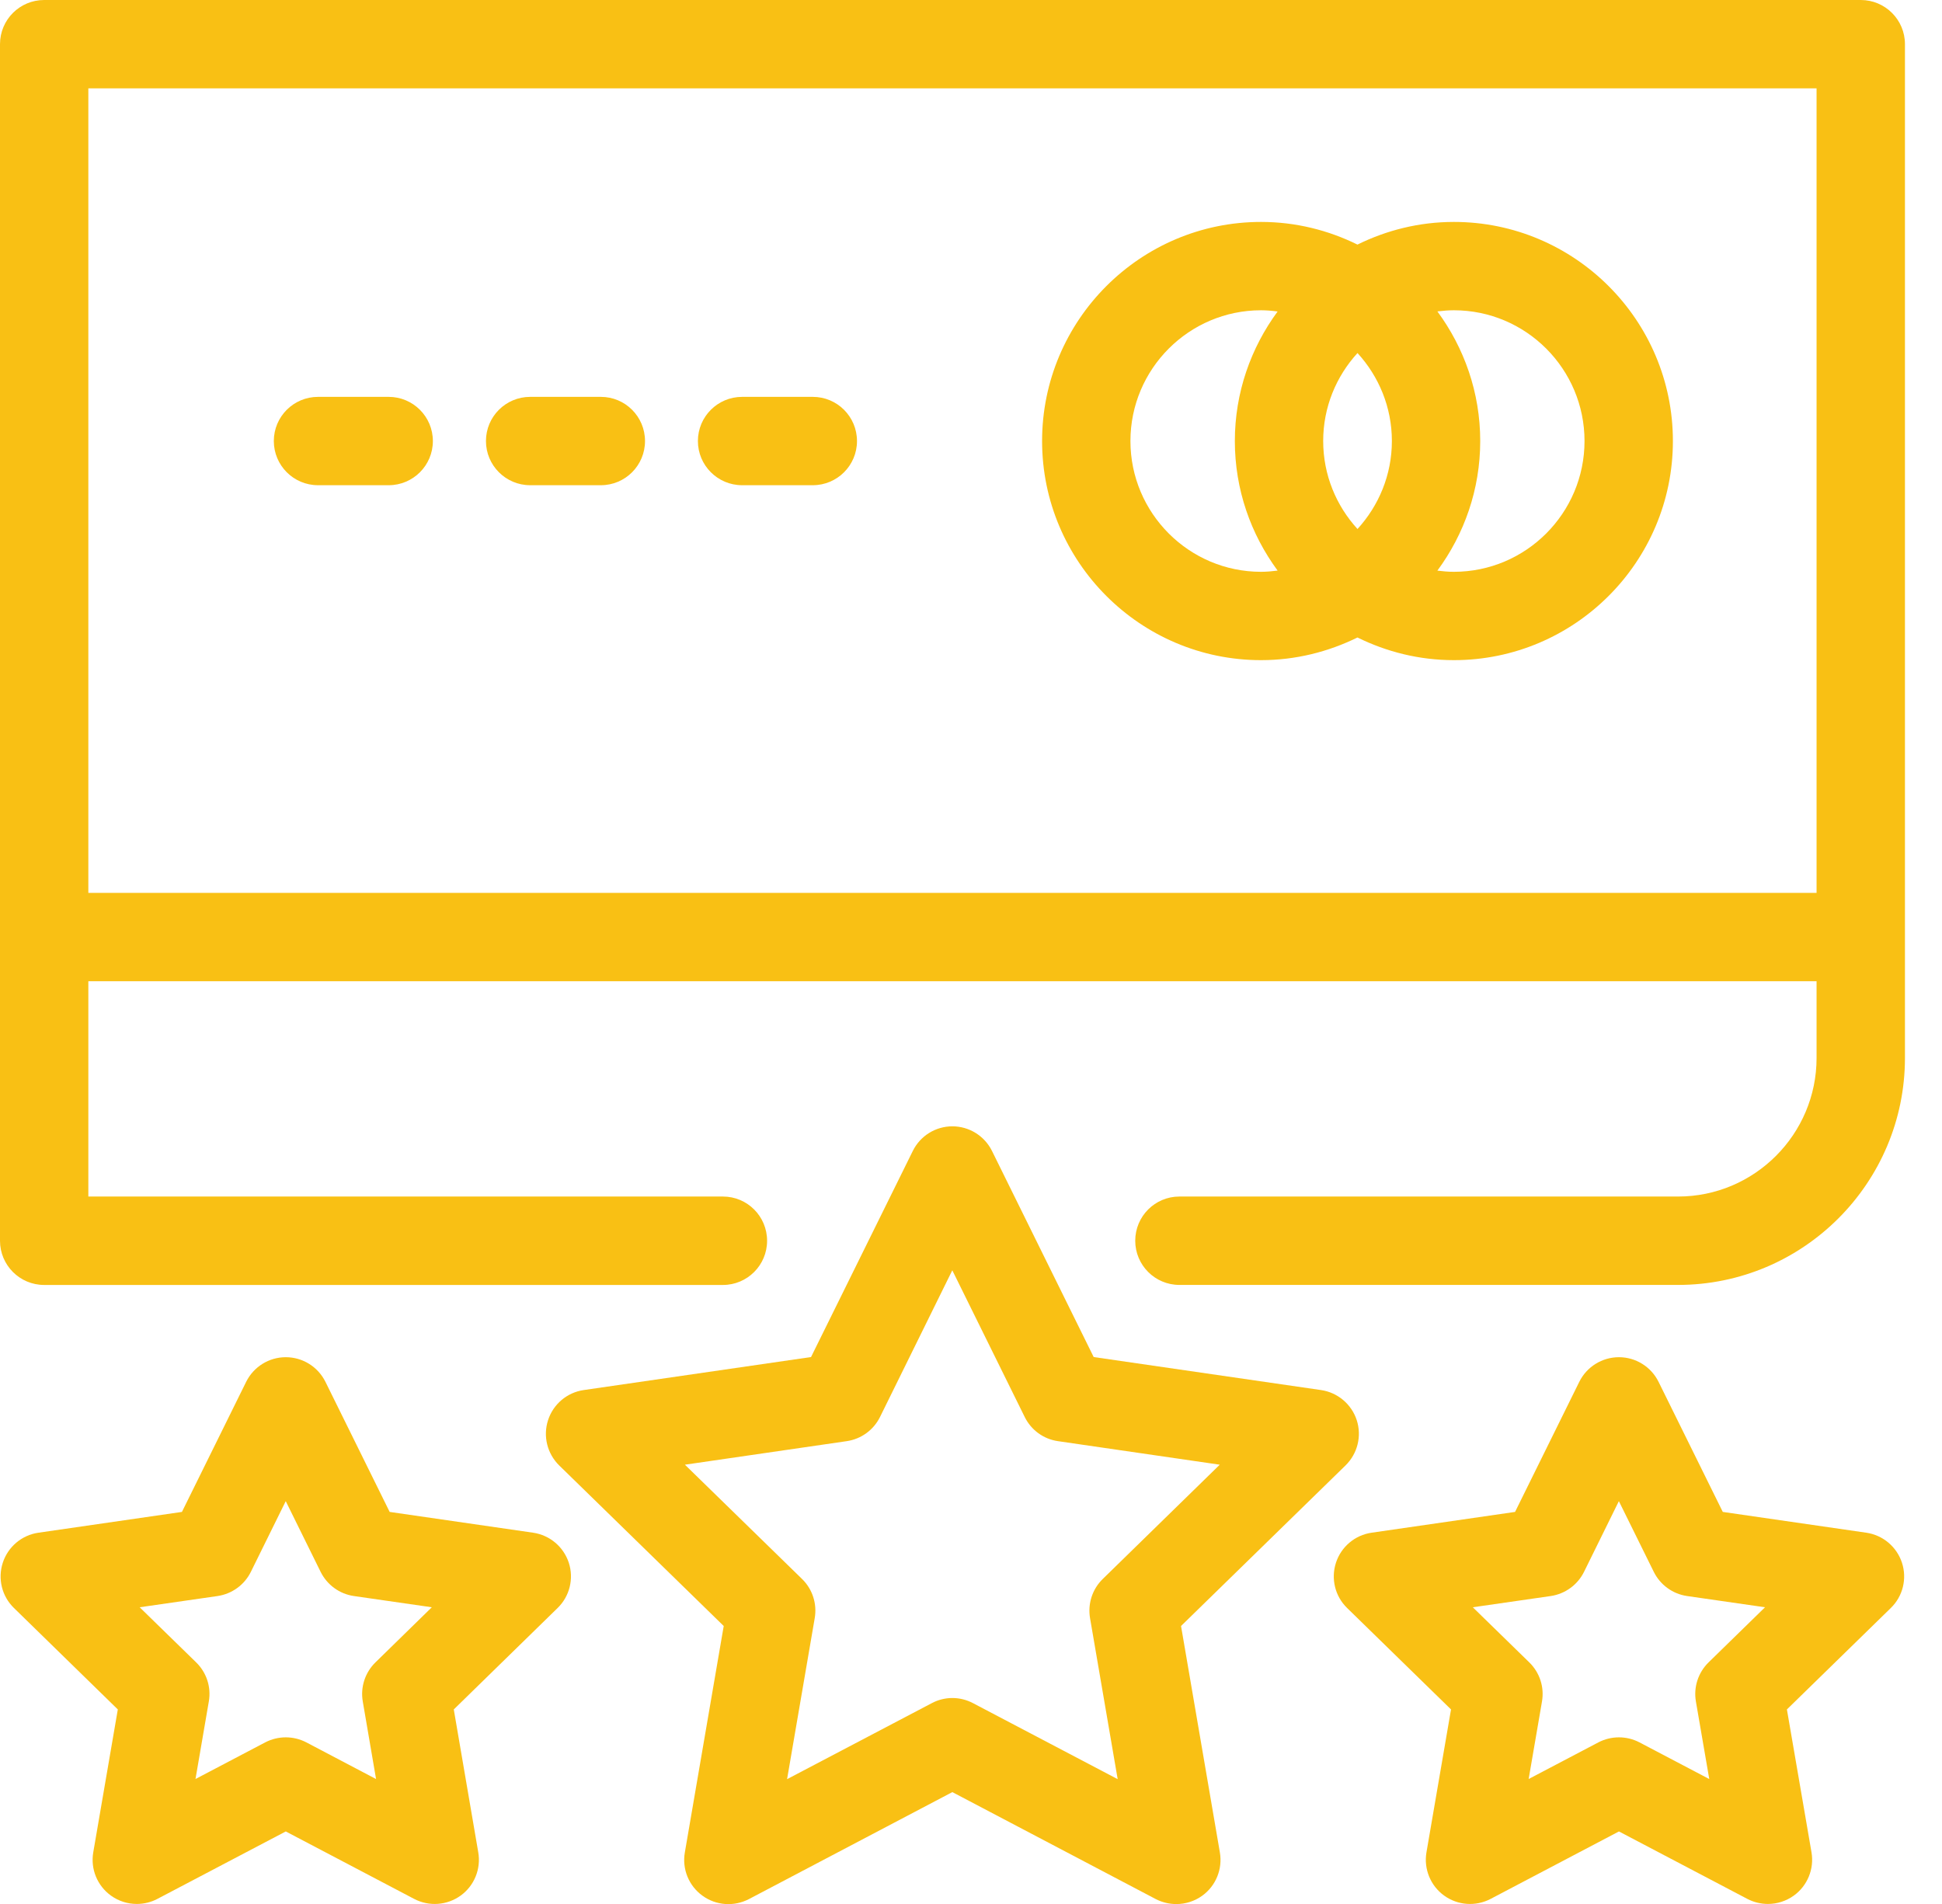 <svg xmlns="http://www.w3.org/2000/svg" width="51" height="50" viewBox="0 0 51 50" fill="none"><path d="M48.867 0H1.16C0.519 0 0 0.518 0 1.16V32.584C0 33.224 0.519 33.744 1.16 33.744H18.985C19.626 33.744 20.145 33.224 20.145 32.584C20.145 31.942 19.627 31.422 18.985 31.422H2.32V25.768H47.706V27.782C47.706 29.789 46.074 31.422 44.068 31.422H30.973C30.332 31.422 29.813 31.941 29.813 32.583C29.813 33.223 30.332 33.743 30.973 33.743H44.068C47.354 33.743 50.027 31.069 50.027 27.782V1.16C50.027 0.518 49.507 0 48.867 0ZM2.32 23.448V2.32H47.706V23.448H2.32Z" fill="#F9C014"></path><path d="M38.181 5.828C37.272 5.828 36.414 6.046 35.649 6.423C34.884 6.046 34.026 5.828 33.117 5.828C29.946 5.828 27.367 8.408 27.367 11.582C27.367 14.754 29.946 17.336 33.117 17.336C34.026 17.336 34.884 17.117 35.649 16.741C36.414 17.118 37.272 17.336 38.181 17.336C41.353 17.336 43.933 14.754 43.933 11.582C43.933 8.408 41.353 5.828 38.181 5.828ZM35.65 13.892C35.092 13.281 34.749 12.472 34.749 11.581C34.749 10.691 35.092 9.882 35.65 9.271C36.208 9.881 36.553 10.691 36.553 11.581C36.553 12.472 36.208 13.281 35.65 13.892ZM29.687 11.582C29.687 9.688 31.226 8.148 33.117 8.148C33.266 8.148 33.41 8.161 33.552 8.18C32.85 9.134 32.429 10.309 32.429 11.582C32.429 12.857 32.85 14.031 33.552 14.984C33.41 15.002 33.265 15.016 33.117 15.016C31.226 15.016 29.687 13.475 29.687 11.582ZM38.181 15.016C38.034 15.016 37.89 15.003 37.748 14.985C38.452 14.03 38.873 12.856 38.873 11.582C38.873 10.308 38.452 9.133 37.748 8.178C37.89 8.161 38.034 8.148 38.181 8.148C40.074 8.148 41.612 9.688 41.612 11.582C41.612 13.475 40.074 15.016 38.181 15.016Z" fill="#F9C014"></path><path d="M10.207 10.422H8.352C7.711 10.422 7.191 10.94 7.191 11.582C7.191 12.222 7.71 12.742 8.352 12.742H10.207C10.848 12.742 11.368 12.223 11.368 11.582C11.367 10.94 10.848 10.422 10.207 10.422Z" fill="#F9C014"></path><path d="M21.345 10.422H19.489C18.849 10.422 18.328 10.94 18.328 11.582C18.328 12.222 18.848 12.742 19.489 12.742H21.345C21.986 12.742 22.506 12.223 22.506 11.582C22.505 10.94 21.986 10.422 21.345 10.422Z" fill="#F9C014"></path><path d="M15.779 10.422H13.923C13.282 10.422 12.762 10.94 12.762 11.582C12.762 12.222 13.282 12.742 13.923 12.742H15.779C16.42 12.742 16.939 12.223 16.939 11.582C16.939 10.94 16.42 10.422 15.779 10.422Z" fill="#F9C014"></path><path d="M31.016 42.7L35.336 38.483C35.652 38.173 35.766 37.713 35.63 37.294C35.493 36.874 35.13 36.568 34.693 36.504L28.722 35.637L26.052 30.226C25.855 29.828 25.451 29.578 25.011 29.578C24.57 29.578 24.167 29.828 23.971 30.226L21.299 35.637L15.329 36.504C14.892 36.567 14.529 36.874 14.393 37.294C14.256 37.714 14.37 38.173 14.685 38.483L19.006 42.7L17.985 48.647C17.909 49.082 18.089 49.522 18.446 49.781C18.803 50.042 19.277 50.075 19.669 49.871L25.01 47.062L30.352 49.871C30.523 49.959 30.709 50.002 30.893 50.002C31.134 50.002 31.372 49.928 31.575 49.781C31.932 49.522 32.11 49.082 32.036 48.647L31.016 42.7ZM28.959 41.466C28.686 41.732 28.562 42.117 28.626 42.492L29.352 46.722L25.551 44.725C25.381 44.636 25.196 44.591 25.011 44.591C24.827 44.591 24.64 44.636 24.472 44.725L20.67 46.722L21.396 42.493C21.461 42.116 21.337 41.732 21.064 41.466L17.987 38.464L22.235 37.846C22.614 37.791 22.94 37.555 23.11 37.212L25.009 33.359L26.911 37.212C27.08 37.555 27.406 37.792 27.785 37.846L32.033 38.464L28.959 41.466Z" fill="#F9C014"></path><path d="M14.001 40.25L10.233 39.704L8.546 36.287C8.35 35.892 7.947 35.641 7.505 35.641C7.064 35.641 6.661 35.892 6.465 36.287L4.778 39.704L1.009 40.25C0.572 40.313 0.21 40.619 0.073 41.039C-0.064 41.46 0.05 41.92 0.366 42.227L3.094 44.891L2.449 48.644C2.374 49.079 2.553 49.519 2.911 49.778C3.113 49.925 3.352 49.999 3.593 49.999C3.777 49.999 3.963 49.956 4.132 49.867L7.505 48.095L10.877 49.867C11.268 50.071 11.741 50.038 12.1 49.778C12.456 49.519 12.635 49.079 12.56 48.644L11.917 44.891L14.644 42.227C14.96 41.92 15.074 41.459 14.938 41.039C14.8 40.619 14.438 40.314 14.001 40.25ZM9.86 43.655C9.587 43.922 9.462 44.305 9.527 44.682L9.876 46.719L8.045 45.756C7.876 45.668 7.691 45.624 7.505 45.624C7.32 45.624 7.134 45.668 6.965 45.756L5.134 46.718L5.484 44.682C5.55 44.304 5.425 43.922 5.151 43.655L3.668 42.208L5.714 41.913C6.092 41.857 6.419 41.62 6.588 41.278L7.504 39.421L8.42 41.278C8.59 41.62 8.915 41.858 9.293 41.913L11.34 42.208L9.86 43.655Z" fill="#F9C014"></path><path d="M49.012 40.25L45.243 39.704L43.556 36.287C43.36 35.892 42.957 35.641 42.516 35.641C42.074 35.641 41.671 35.892 41.475 36.287L39.788 39.704L36.02 40.25C35.583 40.313 35.221 40.619 35.084 41.039C34.948 41.46 35.061 41.92 35.377 42.227L38.106 44.891L37.461 48.644C37.387 49.079 37.566 49.519 37.923 49.778C38.28 50.038 38.754 50.071 39.145 49.867L42.516 48.095L45.889 49.867C46.06 49.956 46.245 49.999 46.429 49.999C46.67 49.999 46.909 49.924 47.111 49.778C47.468 49.519 47.647 49.079 47.573 48.644L46.927 44.891L49.656 42.227C49.972 41.92 50.086 41.459 49.949 41.039C49.811 40.619 49.449 40.314 49.012 40.25ZM44.87 43.655C44.597 43.922 44.472 44.305 44.537 44.682L44.888 46.719L43.055 45.756C42.887 45.668 42.701 45.624 42.516 45.624C42.33 45.624 42.144 45.668 41.976 45.756L40.145 46.718L40.495 44.682C40.56 44.304 40.435 43.922 40.161 43.655L38.678 42.208L40.725 41.913C41.103 41.857 41.43 41.62 41.599 41.278L42.514 39.421L43.431 41.278C43.6 41.62 43.927 41.858 44.305 41.913L46.352 42.208L44.87 43.655Z" fill="#F9C014"></path></svg>